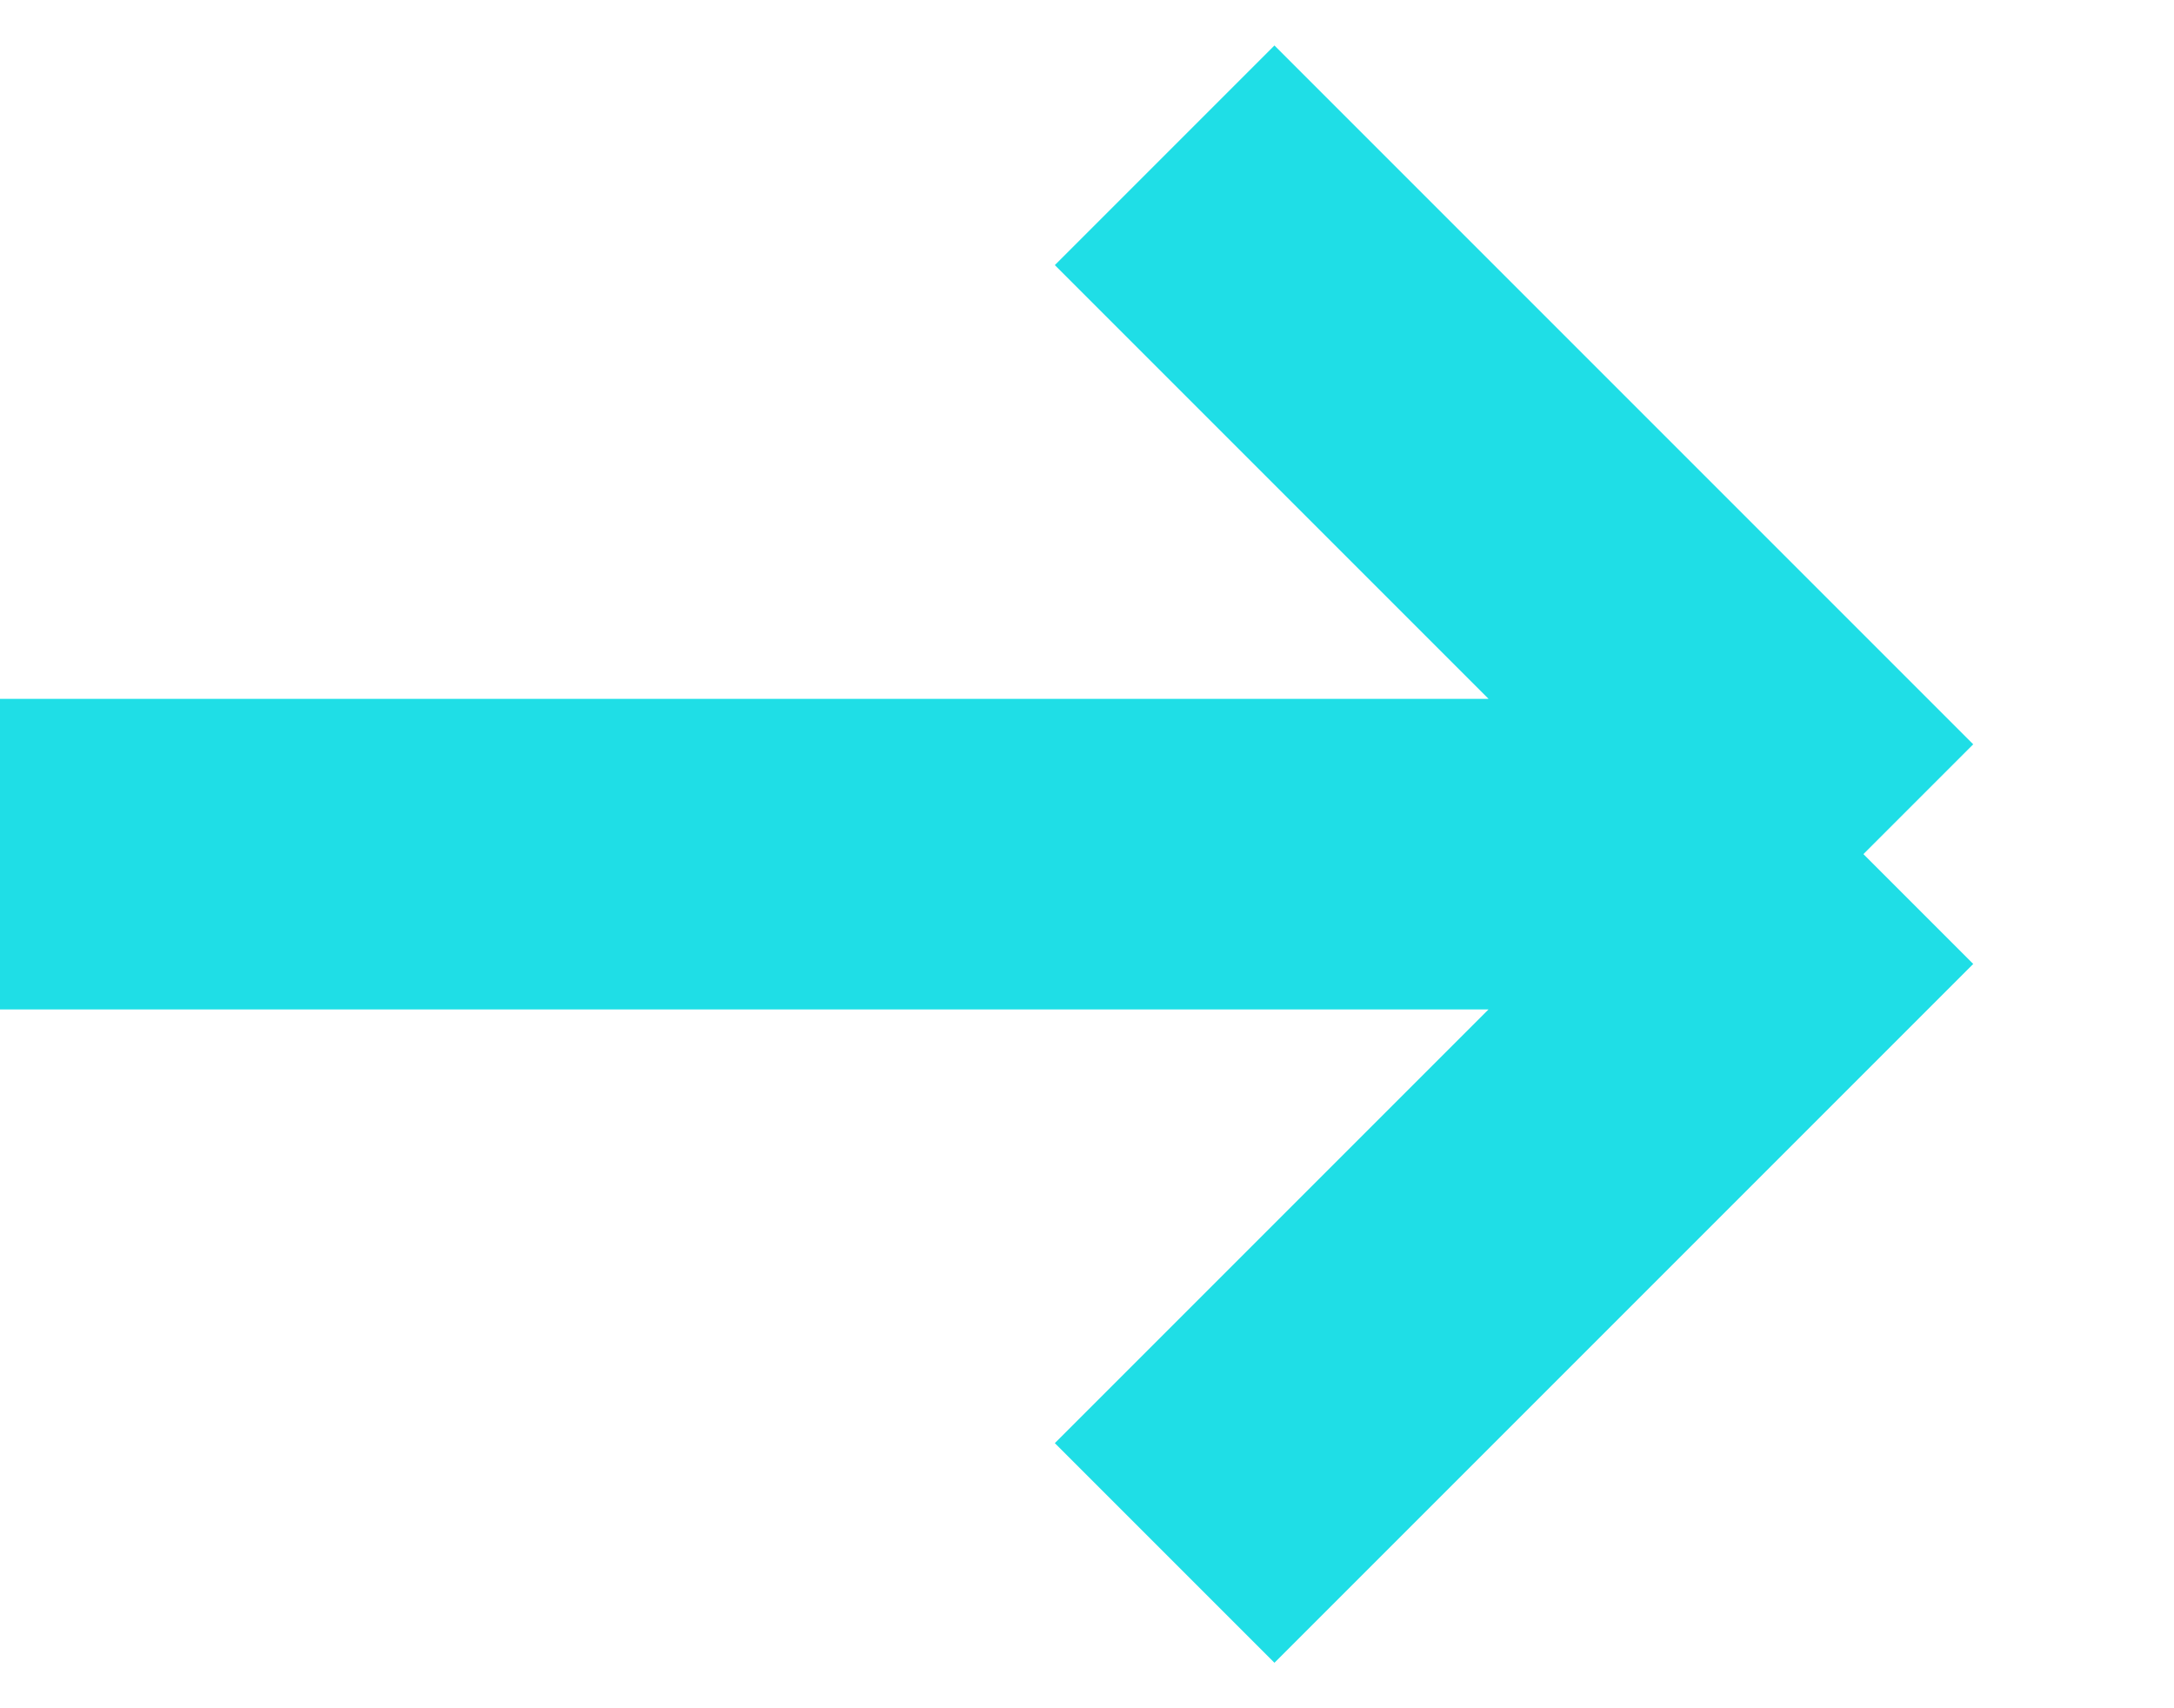 <svg width="14" height="11" viewBox="0 0 14 11" fill="none" xmlns="http://www.w3.org/2000/svg">
<path id="Vector 3" d="M0 5.5H12M12 5.5L7.5 1M12 5.5L7.5 10" stroke="#1FDEE6" stroke-width="2"/>
</svg>
